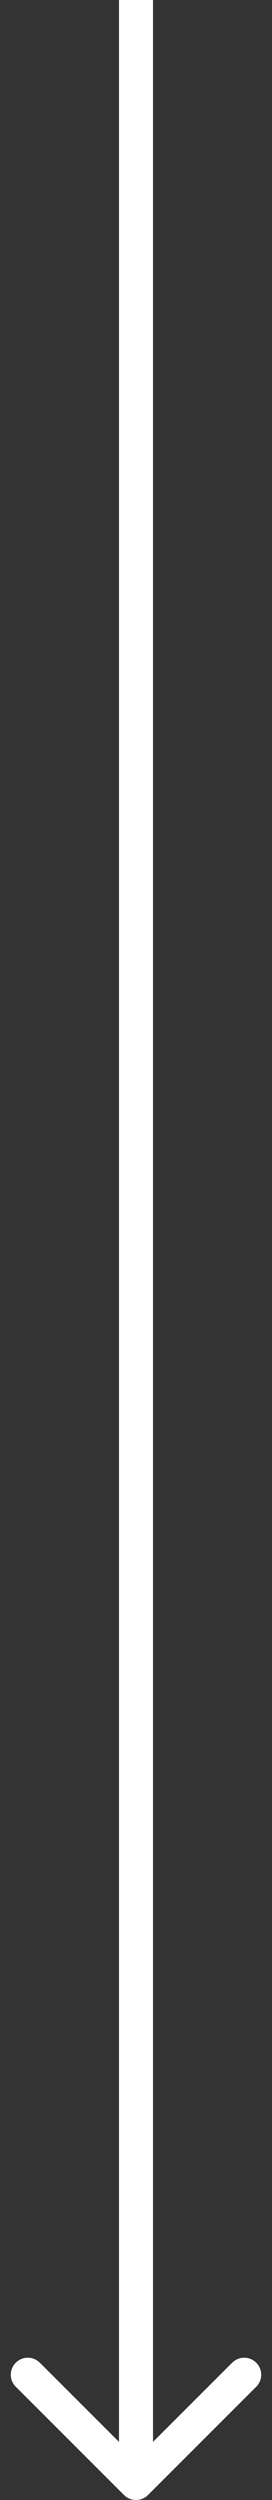 <?xml version="1.0" encoding="UTF-8"?> <svg xmlns="http://www.w3.org/2000/svg" width="16" height="147" viewBox="0 0 16 147" fill="none"><rect x="0" y="0" width="16" height="147" fill="#333333" stroke="none"/> <path d="M7.293 146.707C7.683 147.098 8.317 147.098 8.707 146.707L15.071 140.343C15.462 139.953 15.462 139.319 15.071 138.929C14.681 138.538 14.047 138.538 13.657 138.929L8 144.586L2.343 138.929C1.953 138.538 1.319 138.538 0.929 138.929C0.538 139.319 0.538 139.953 0.929 140.343L7.293 146.707ZM7 -4.37114e-08L7 146L9 146L9 4.37114e-08L7 -4.37114e-08Z" fill="white"></path> </svg> 